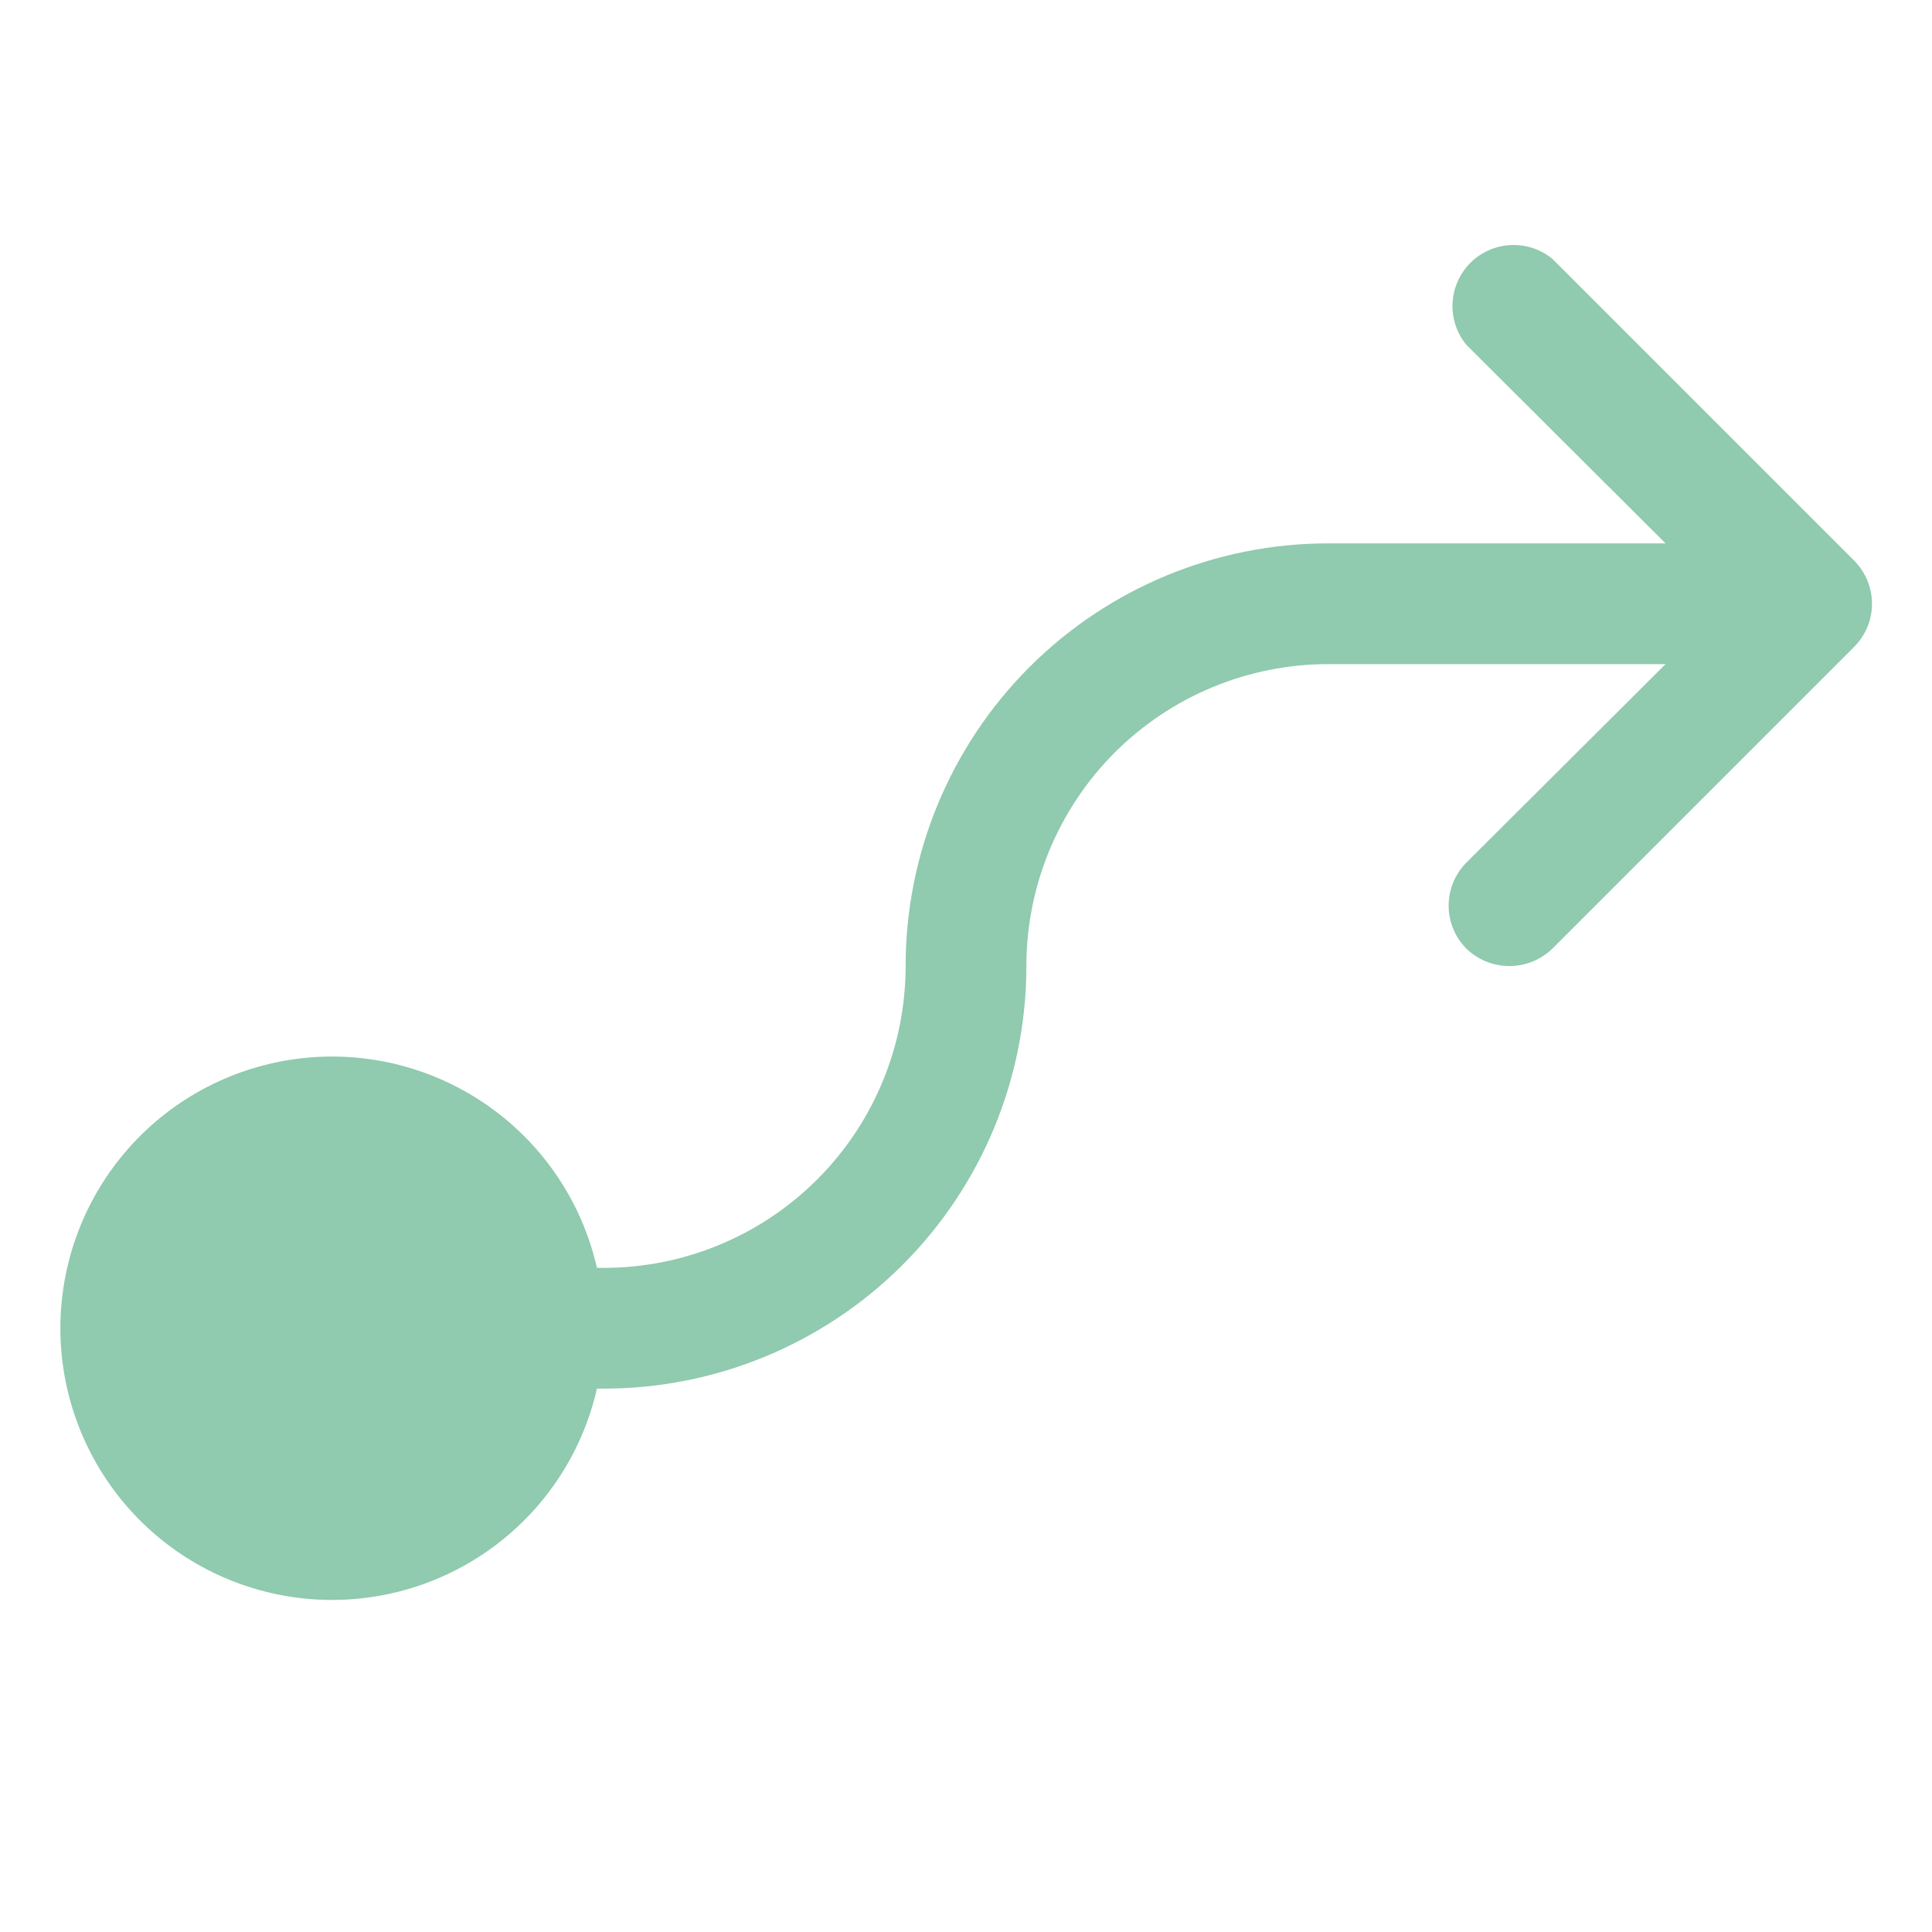 <?xml version="1.0" encoding="UTF-8"?> <svg xmlns="http://www.w3.org/2000/svg" width="32" height="32" viewBox="0 0 32 32" fill="none"> <path d="M30.712 10.713L25.712 15.713C25.521 15.897 25.266 16.001 25 16.001C24.734 16.001 24.479 15.897 24.288 15.713C24.1 15.523 23.994 15.267 23.994 15C23.994 14.733 24.1 14.477 24.288 14.287L27.587 11H22C20.674 11 19.402 11.527 18.464 12.464C17.527 13.402 17 14.674 17 16C17 17.857 16.262 19.637 14.95 20.95C13.637 22.262 11.857 23 10 23H9.887C9.642 24.079 9.007 25.029 8.105 25.669C7.203 26.31 6.096 26.595 4.997 26.472C3.897 26.348 2.882 25.824 2.145 24.999C1.408 24.174 1 23.106 1 22C1 20.894 1.408 19.826 2.145 19.001C2.882 18.176 3.897 17.652 4.997 17.528C6.096 17.404 7.203 17.69 8.105 18.331C9.007 18.971 9.642 19.921 9.887 21H10C11.326 21 12.598 20.473 13.536 19.535C14.473 18.598 15 17.326 15 16C15 14.143 15.738 12.363 17.05 11.05C18.363 9.737 20.143 9 22 9H27.587L24.288 5.712C24.128 5.518 24.047 5.271 24.059 5.02C24.071 4.769 24.177 4.532 24.354 4.354C24.532 4.176 24.769 4.071 25.02 4.059C25.271 4.047 25.518 4.128 25.712 4.287L30.712 9.287C30.9 9.477 31.006 9.733 31.006 10C31.006 10.267 30.9 10.523 30.712 10.713V10.713Z" fill="#90CAAF"></path> </svg> 